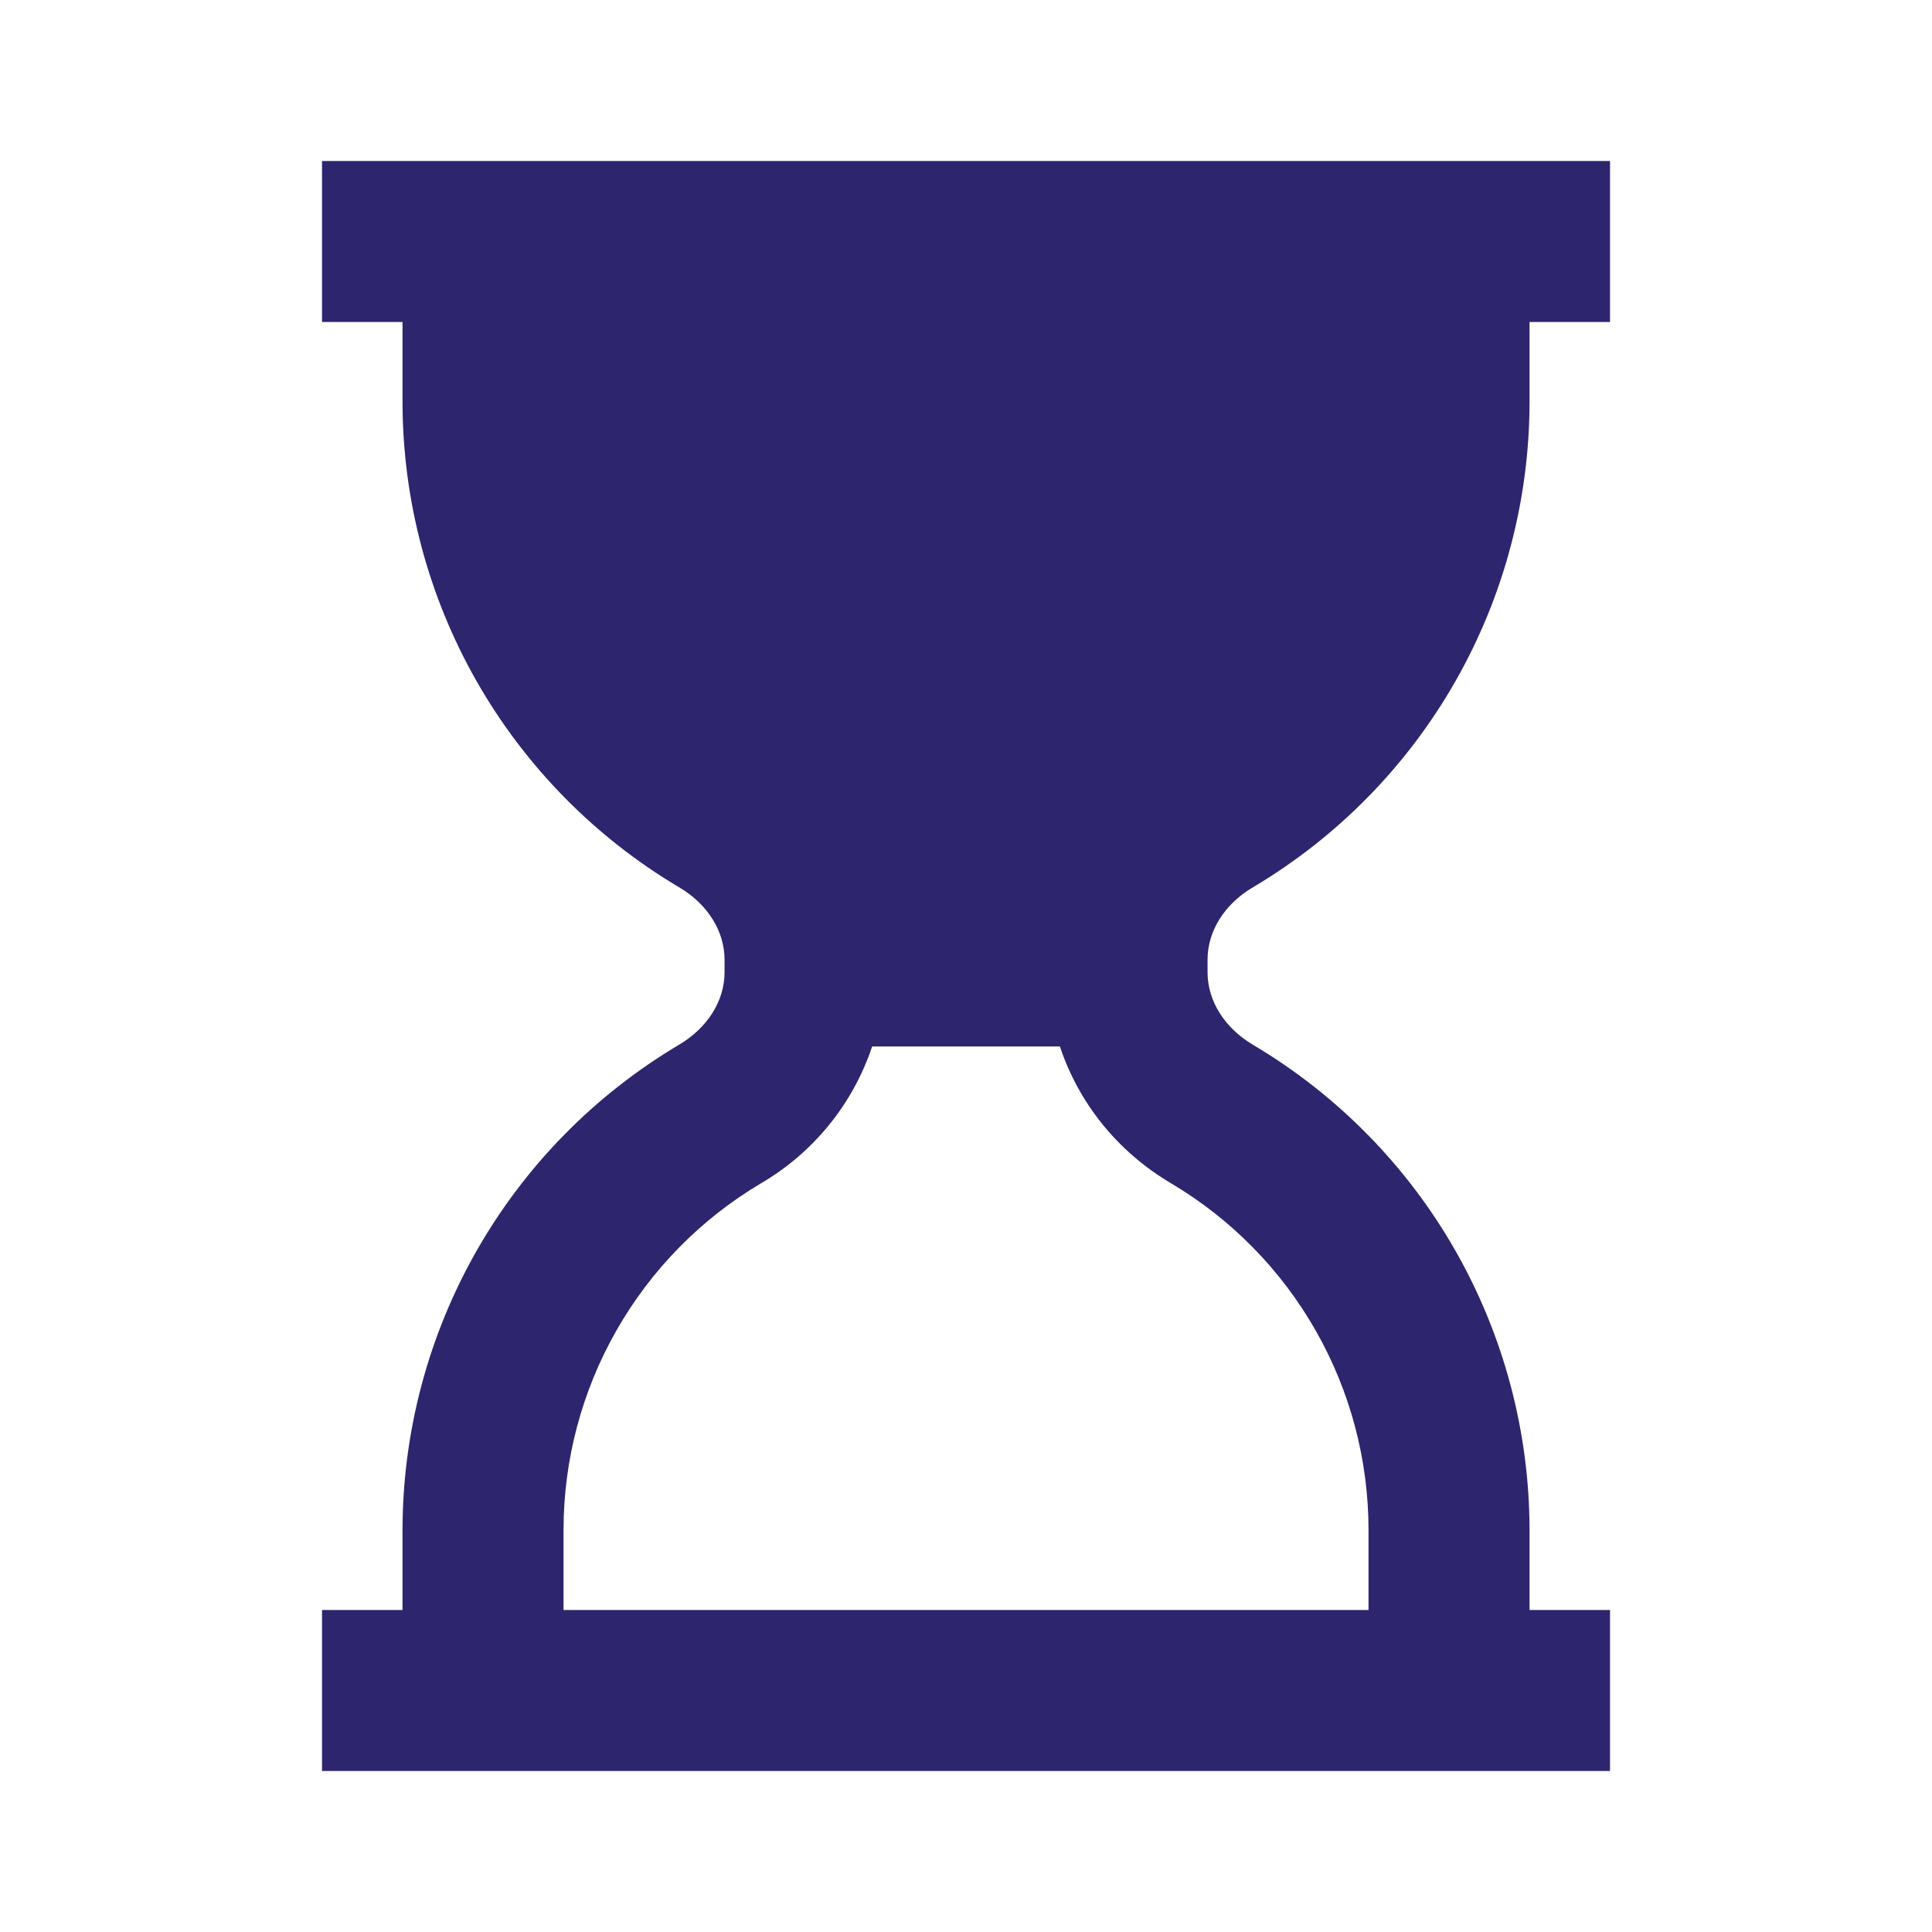 <?xml version="1.0" encoding="UTF-8"?> <svg xmlns="http://www.w3.org/2000/svg" width="38" height="38" viewBox="0 0 38 38" fill="none"> <path d="M24.647 17.45C26.301 16.468 27.672 15.073 28.625 13.402C29.578 11.73 30.081 9.84 30.084 7.917V6.333H31.667V3.167H6.334V6.333H7.917V7.917C7.921 9.84 8.423 11.73 9.376 13.402C10.329 15.073 11.7 16.468 13.354 17.45C13.915 17.779 14.251 18.313 14.251 18.875V19.125C14.251 19.686 13.915 20.218 13.354 20.55C11.7 21.532 10.329 22.927 9.376 24.598C8.423 26.27 7.921 28.16 7.917 30.083V31.667H6.334V34.833H31.667V31.667H30.084V30.083C30.081 28.16 29.578 26.27 28.626 24.599C27.673 22.928 26.302 21.534 24.648 20.552C24.086 20.219 23.751 19.686 23.751 19.125V18.875C23.751 18.313 24.086 17.779 24.647 17.45ZM26.917 30.083V31.667H11.084V30.083C11.086 28.71 11.445 27.361 12.125 26.168C12.805 24.974 13.783 23.978 14.963 23.277C15.996 22.675 16.775 21.717 17.154 20.583H20.847C21.211 21.677 21.962 22.642 23.04 23.278C24.22 23.98 25.198 24.976 25.877 26.169C26.557 27.361 26.915 28.71 26.917 30.083Z" fill="#2D256E"></path> </svg> 